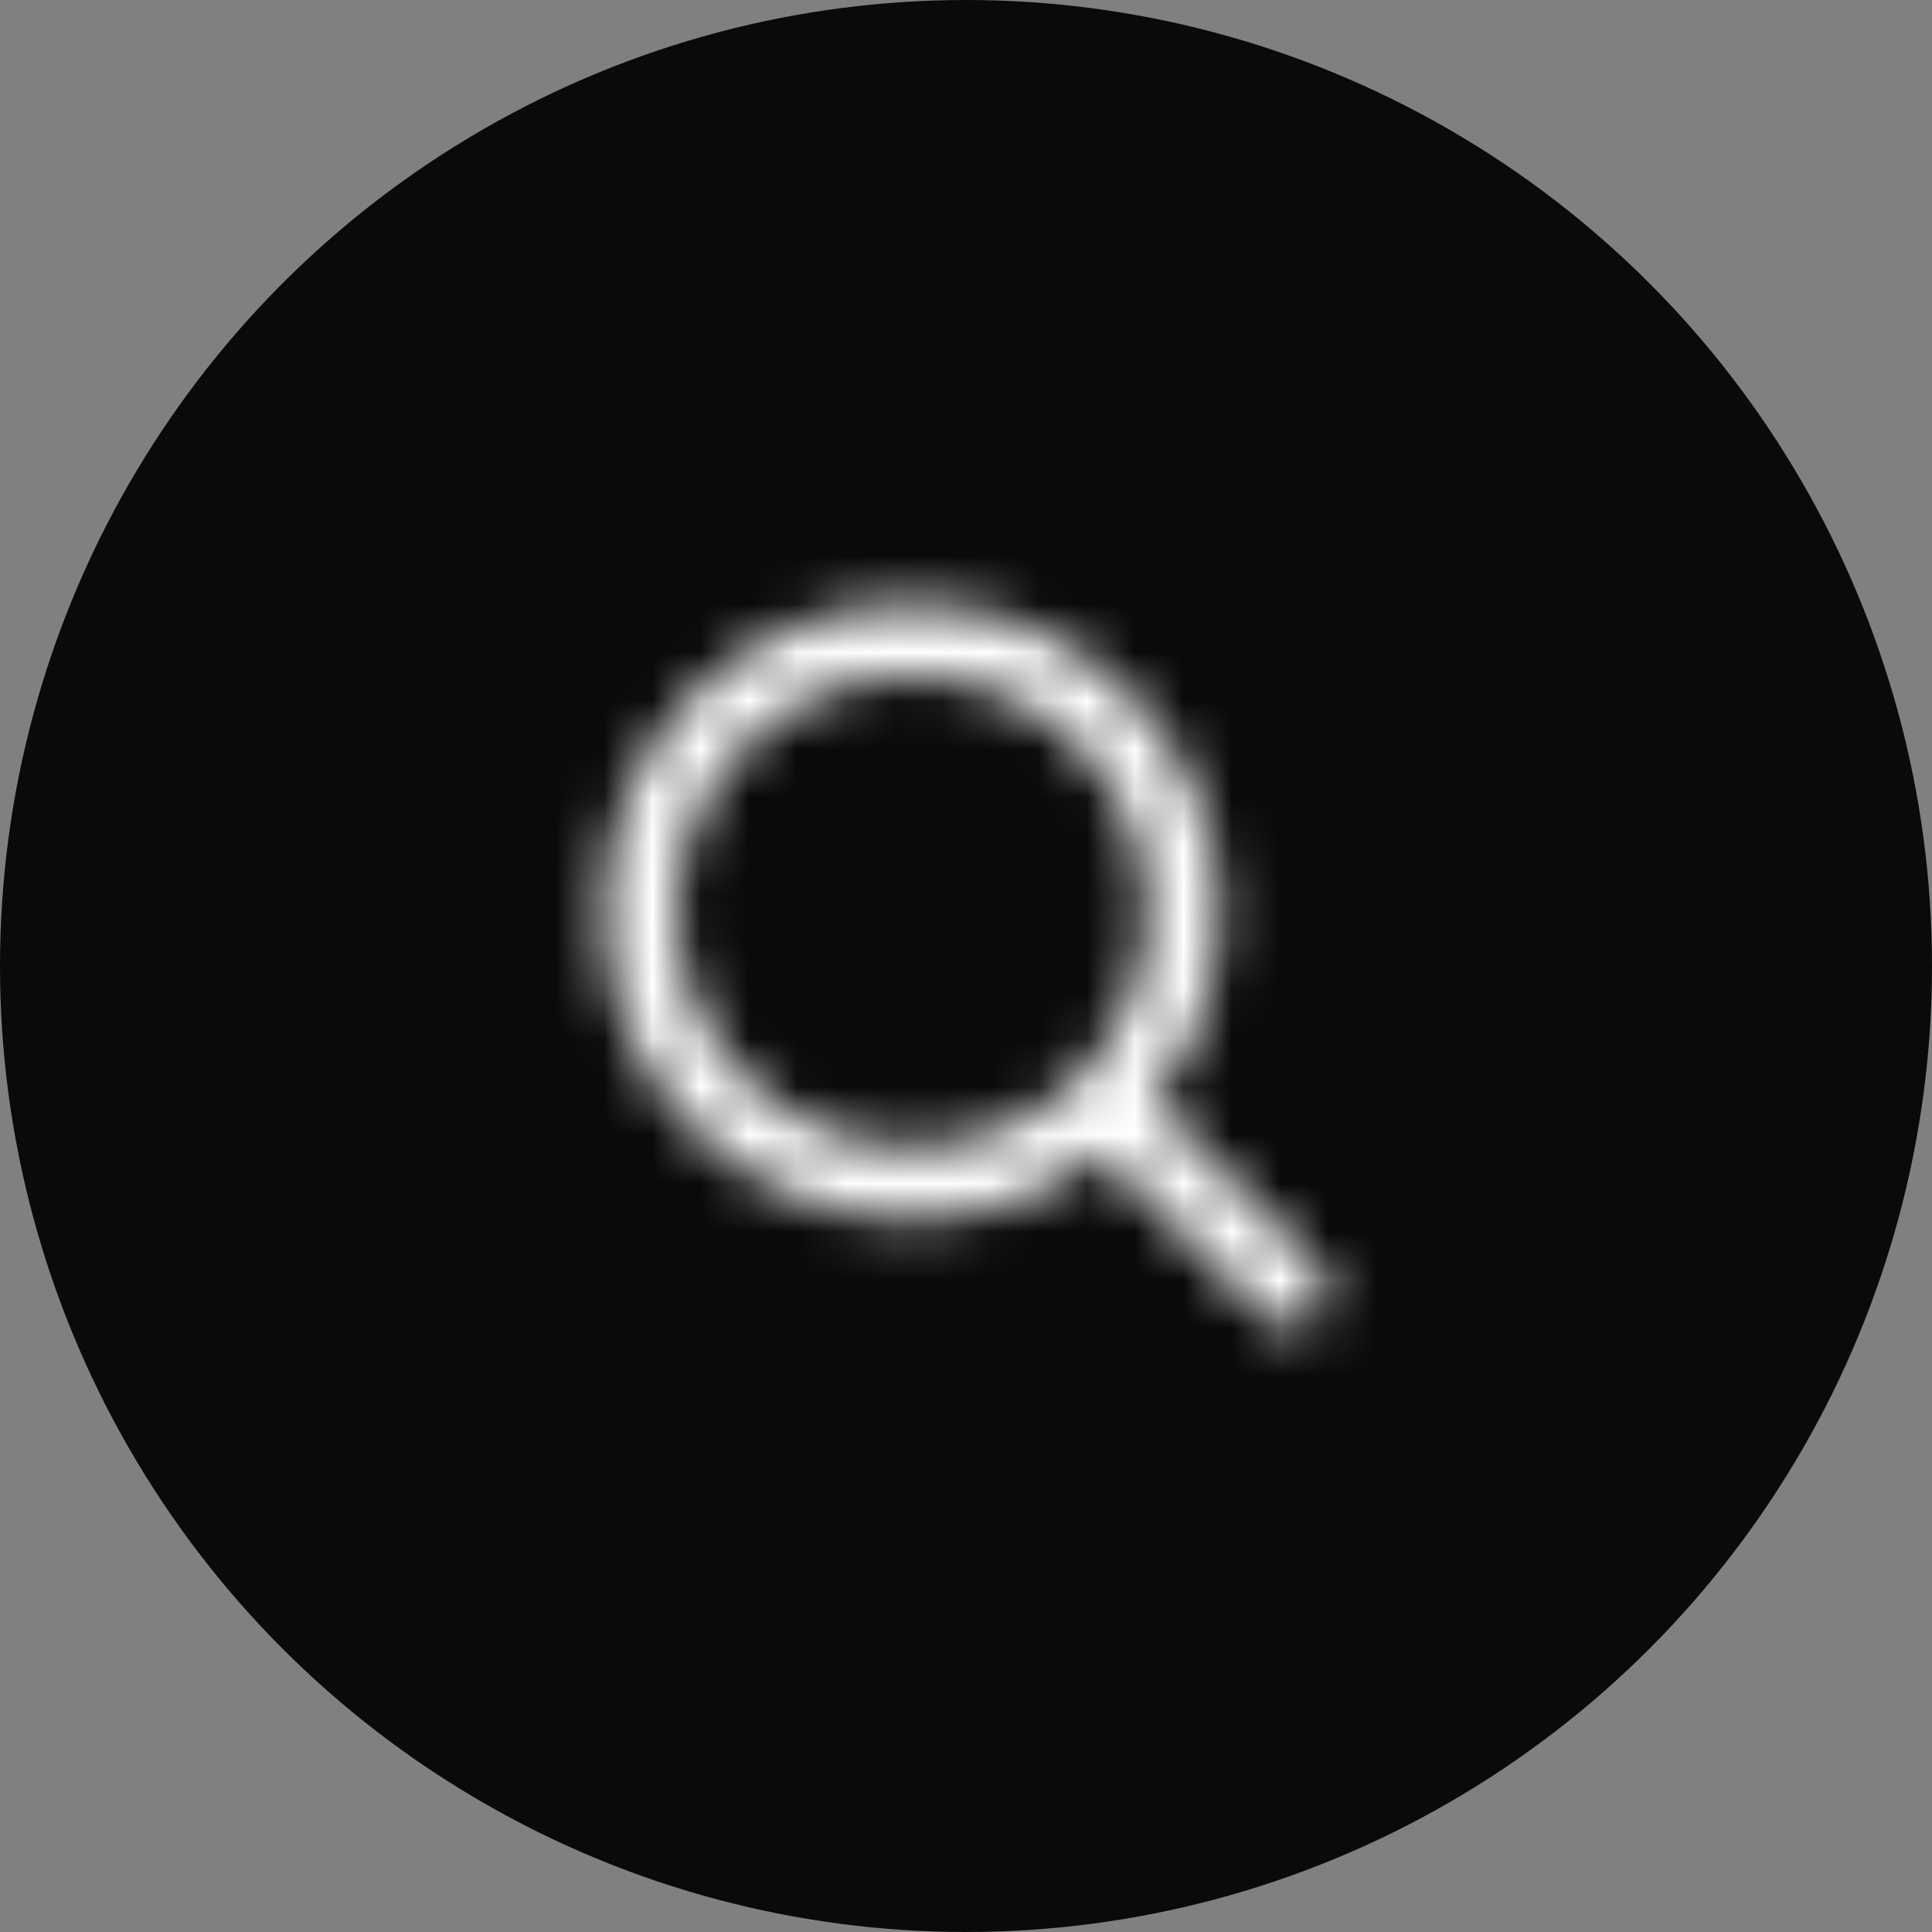 <?xml version="1.0" encoding="UTF-8"?>
<svg width="40px" height="40px" viewBox="0 0 40 40" version="1.1" xmlns="http://www.w3.org/2000/svg" xmlns:xlink="http://www.w3.org/1999/xlink">
    <rect x="0" y="0" width="40" height="40" fill="#808080" stroke="none"/>
    <!-- Generator: Sketch 64 (93537) - https://sketch.com -->
    <title>Group 40</title>
    <desc>Created with Sketch.</desc>
    <defs>
        <path d="M7.875,1.5 C11.396,1.5 14.25,4.354 14.25,7.875 C14.25,9.365 13.739,10.736 12.882,11.821 L16.28,15.22 C16.573,15.513 16.573,15.987 16.28,16.28 C15.987,16.573 15.513,16.573 15.22,16.28 L15.22,16.28 L11.821,12.882 C10.736,13.739 9.365,14.25 7.875,14.25 C4.354,14.25 1.5,11.396 1.5,7.875 C1.5,4.354 4.354,1.5 7.875,1.5 Z M7.875,3 C5.183,3 3,5.183 3,7.875 C3,10.567 5.183,12.75 7.875,12.75 C9.211,12.75 10.422,12.212 11.303,11.342 L11.32,11.32 C11.326,11.313 11.333,11.307 11.34,11.3 C12.212,10.422 12.75,9.211 12.75,7.875 C12.75,5.183 10.567,3 7.875,3 Z" id="path-1"></path>
    </defs>
    <g id="Desktop-Marketing-Website" stroke="none" stroke-width="1" fill="none" fill-rule="evenodd">
        <g id="Memberships" transform="translate(-285, -8759)">
            <g id="Group-28" transform="translate(145, 8572)">
                <g id="Group-35" transform="translate(140, 187)">
                    <g id="Group-40">
                        <circle id="Oval" fill="#0A0A0A" cx="20" cy="20" r="20"></circle>
                        <g id="Group-9" transform="translate(11, 11)">
                            <g id="search">
                                <mask id="mask-2" fill="white">
                                    <use xlink:href="#path-1"></use>
                                </mask>
                                <use id="Combined-Shape" xlink:href="#path-1"></use>
                                <g id="Color-/-White" mask="url(#mask-2)" fill="#FFFFFF" fill-rule="evenodd">
                                    <rect id="Color-White" x="0" y="0" width="18" height="18"></rect>
                                </g>
                            </g>
                        </g>
                    </g>
                </g>
            </g>
        </g>
    </g>
</svg>